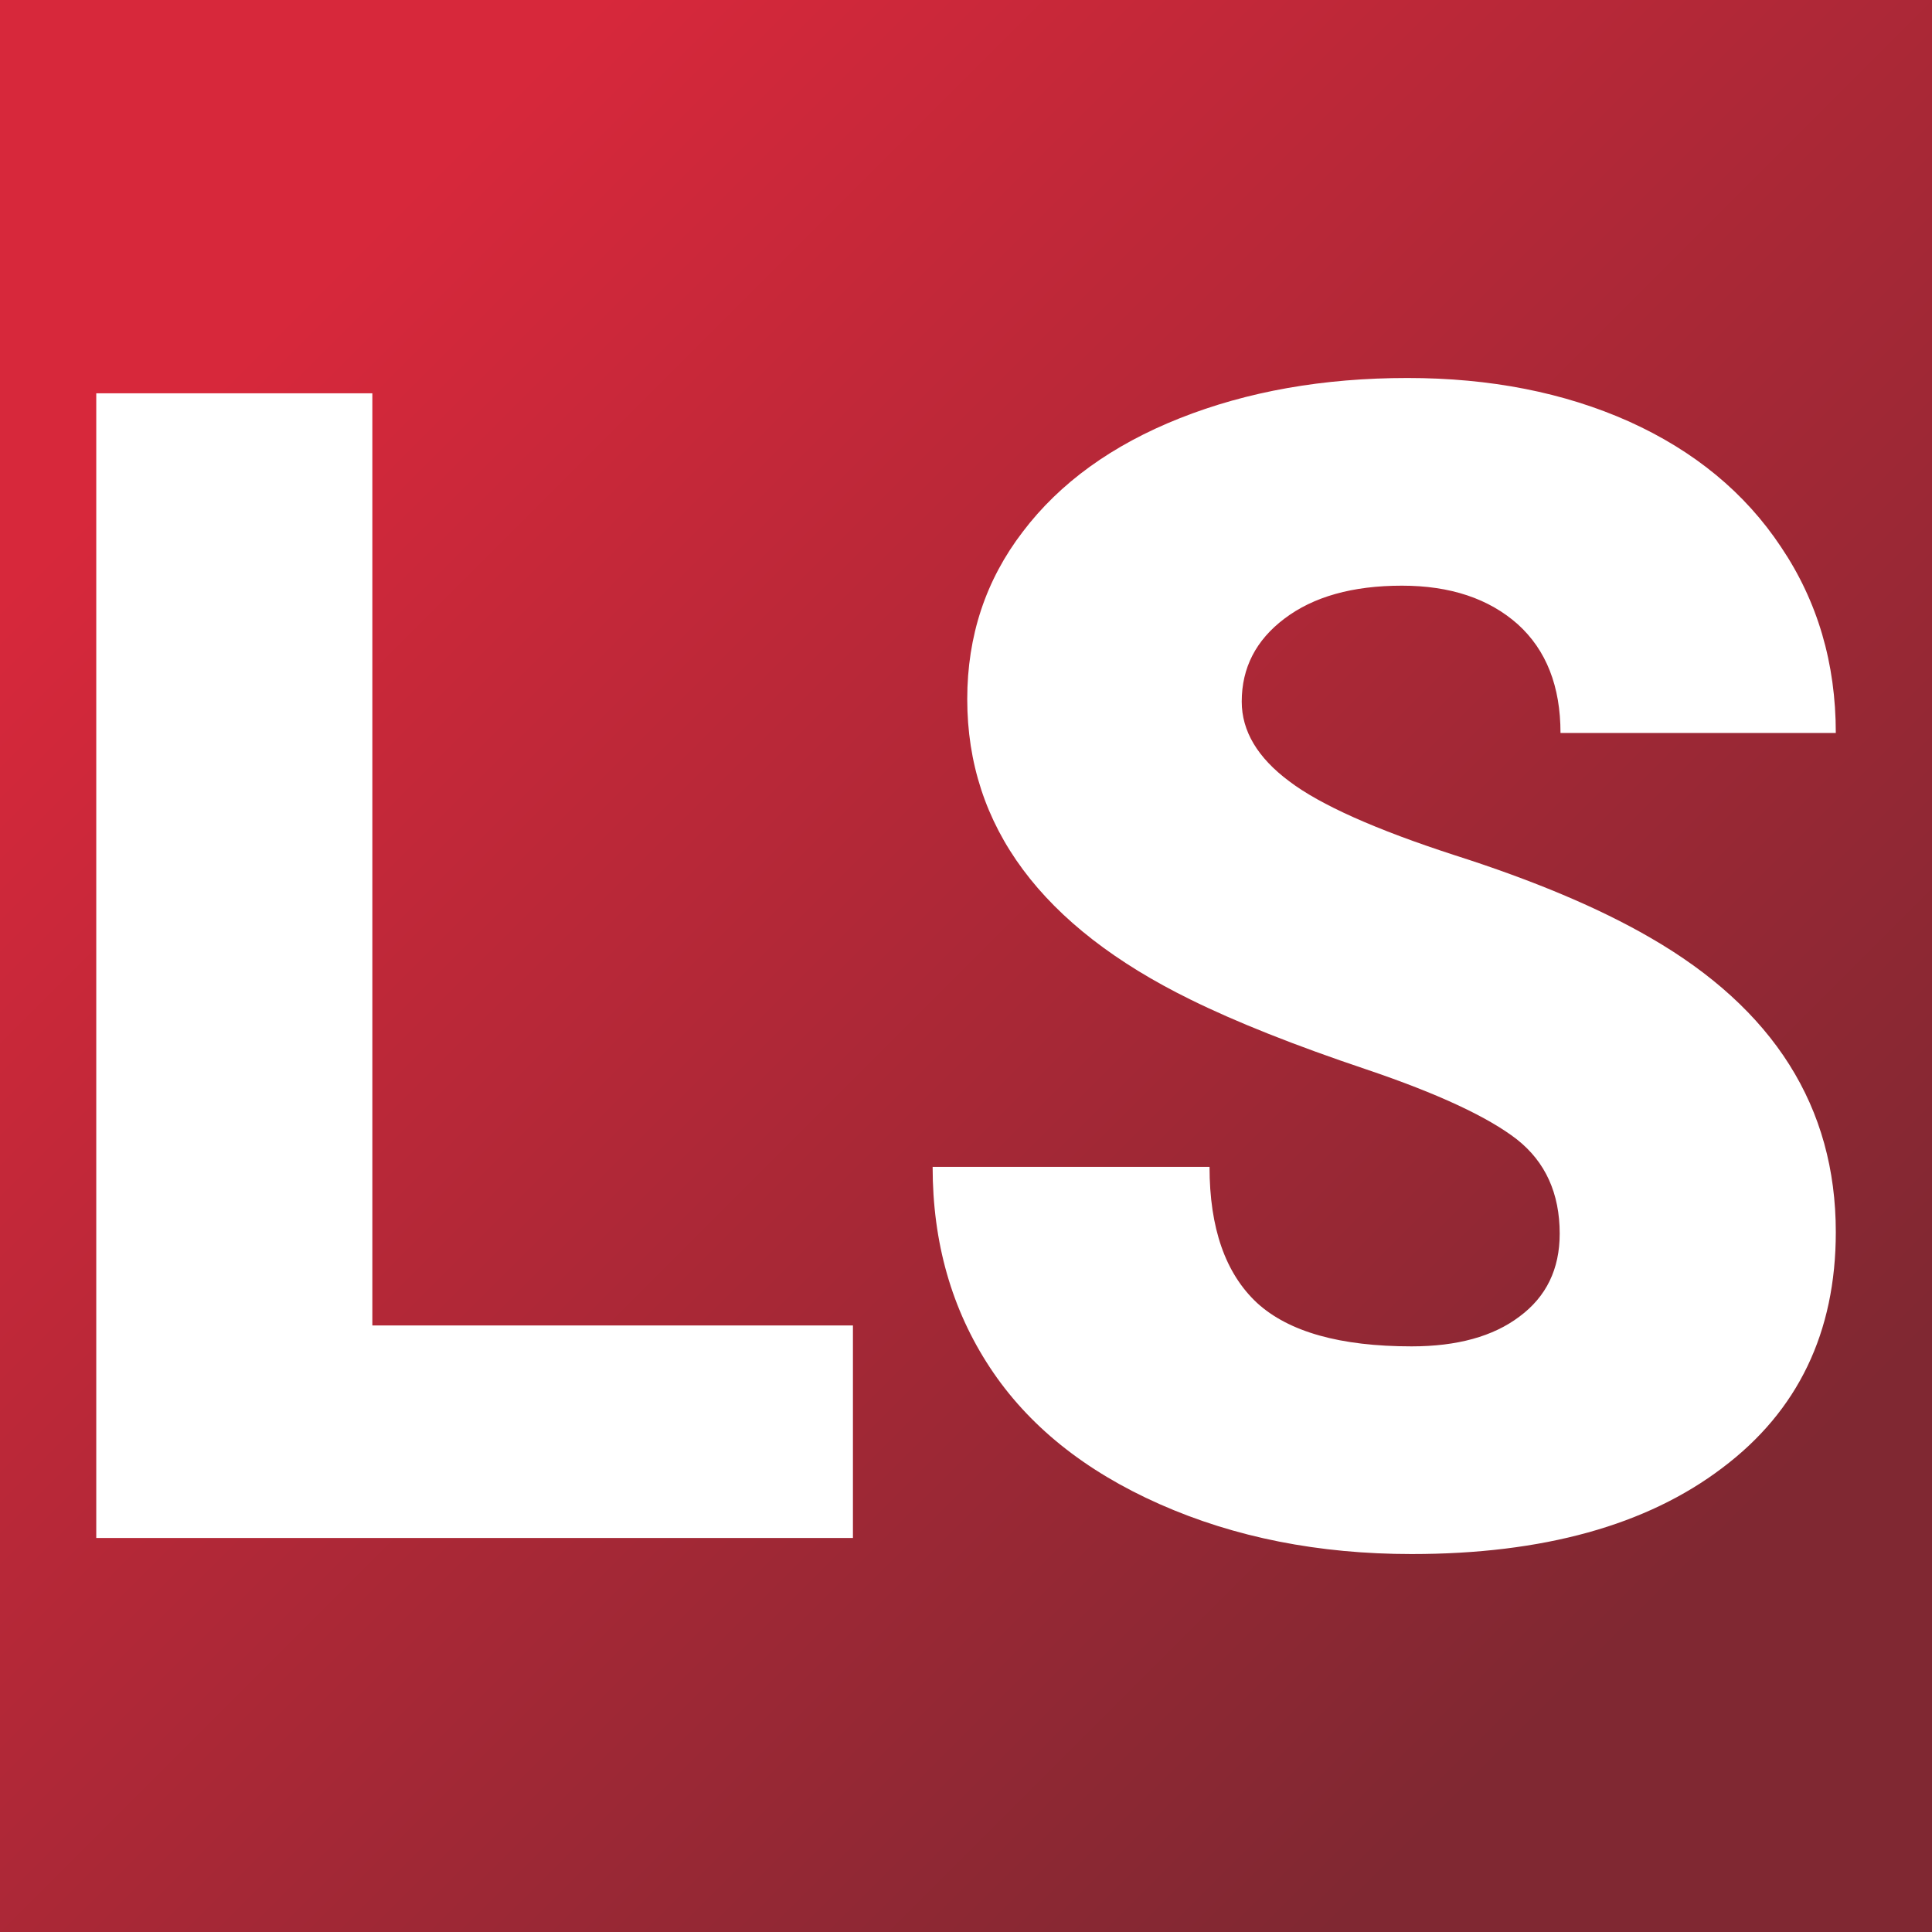 <svg xmlns="http://www.w3.org/2000/svg" version="1.1" xmlns:xlink="http://www.w3.org/1999/xlink" viewBox="0 0 200 200"><rect x="0" y="0" width="200" height="200" fill="#333333" stroke="none"/><rect width="200" height="200" fill="url('#gradient')"></rect><defs><linearGradient id="gradient" gradientTransform="rotate(45 0.5 0.5)"><stop offset="0%" stop-color="#d7283b"></stop><stop offset="100%" stop-color="#802832"></stop></linearGradient></defs><g><g fill="#ffffff" transform="matrix(8.333,0,0,8.333,1.049,159.208)" stroke="#ffffff" stroke-width="0"><path d="M4.50-14.22L4.50-2.64L10.47-2.64L10.47 0L1.07 0L1.07-14.22L4.50-14.22ZM19.25-3.78L19.25-3.78Q19.25-4.53 18.72-4.95Q18.18-5.37 16.85-5.82Q15.51-6.27 14.66-6.69L14.66-6.69Q11.89-8.05 11.89-10.42L11.89-10.42Q11.89-11.60 12.58-12.50Q13.27-13.41 14.53-13.91Q15.79-14.41 17.36-14.41L17.36-14.41Q18.90-14.41 20.11-13.87Q21.33-13.32 22.00-12.31Q22.68-11.30 22.68-10L22.68-10L19.26-10Q19.26-10.87 18.73-11.35Q18.19-11.83 17.29-11.83L17.29-11.83Q16.37-11.83 15.83-11.42Q15.30-11.02 15.30-10.39L15.30-10.39Q15.30-9.84 15.89-9.40Q16.47-8.96 17.95-8.48Q19.42-8.01 20.37-7.46L20.37-7.46Q22.68-6.13 22.68-3.80L22.68-3.80Q22.68-1.93 21.27-0.87Q19.86 0.20 17.41 0.20L17.41 0.20Q15.68 0.20 14.28-0.42Q12.88-1.04 12.17-2.12Q11.46-3.20 11.46-4.61L11.46-4.61L14.90-4.61Q14.90-3.47 15.49-2.92Q16.08-2.38 17.41-2.38L17.41-2.38Q18.26-2.38 18.75-2.75Q19.25-3.12 19.25-3.78Z"></path></g></g></svg>
